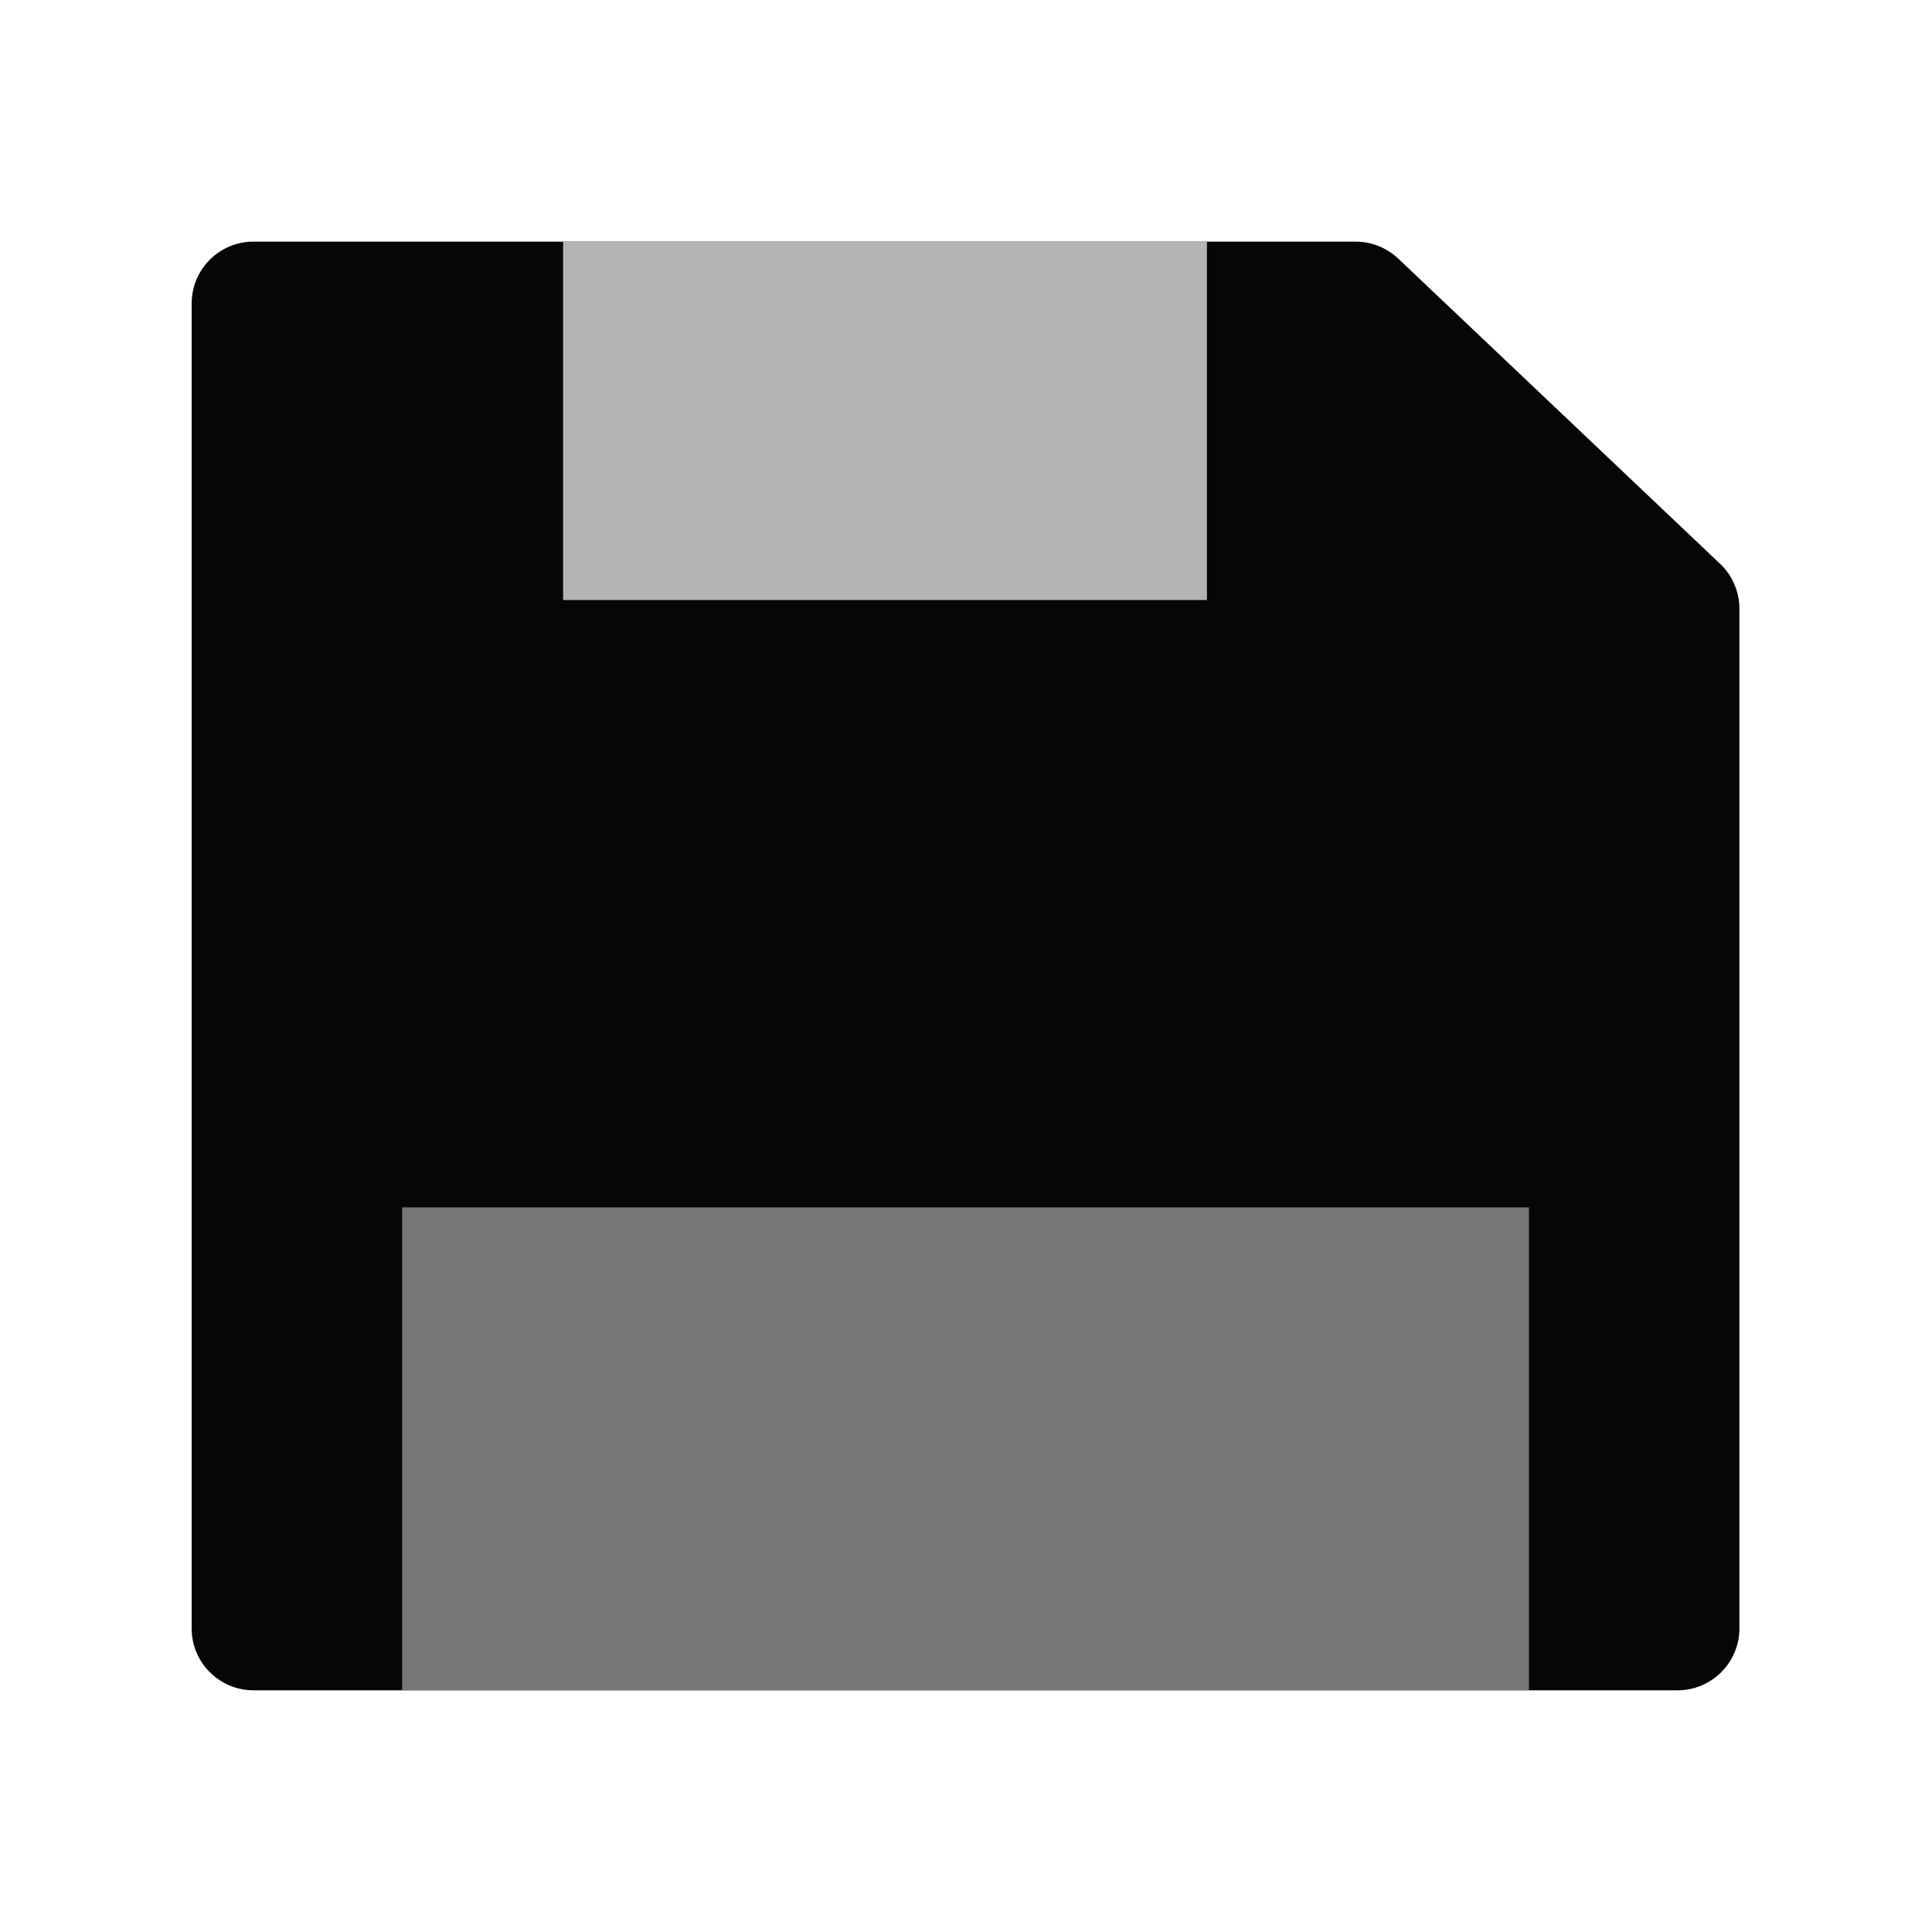 <?xml version="1.0" encoding="UTF-8" standalone="no"?>
<svg
   xmlns:dc="http://purl.org/dc/elements/1.1/"
   xmlns:cc="http://creativecommons.org/ns#"
   xmlns:rdf="http://www.w3.org/1999/02/22-rdf-syntax-ns#"
   xmlns:svg="http://www.w3.org/2000/svg"
   xmlns="http://www.w3.org/2000/svg"
   xmlns:sodipodi="http://sodipodi.sourceforge.net/DTD/sodipodi-0.dtd"
   xmlns:inkscape="http://www.inkscape.org/namespaces/inkscape"
   height="24px"
   viewBox="0 0 24 24"
   width="24px"
   fill="#000000"
   version="1.1"
   id="svg6"
   sodipodi:docname="icon.save.black.svg"
   inkscape:version="0.92.5 (2060ec1f9f, 2020-04-08)">
  <defs
     id="defs10">
    <marker
       inkscape:stockid="Arrow2Sstart"
       orient="auto"
       refY="0"
       refX="0"
       id="Arrow2Sstart"
       style="overflow:visible"
       inkscape:isstock="true">
      <path
         inkscape:connector-curvature="0"
         id="path997"
         style="fill:#000000;fill-opacity:1;fill-rule:evenodd;stroke:#000000;stroke-width:0.625;stroke-linejoin:round;stroke-opacity:1"
         d="M 8.719,4.034 -2.207,0.016 8.719,-4.002 c -1.745,2.372 -1.735,5.617 -6e-7,8.035 z"
         transform="matrix(0.3,0,0,0.3,-0.69,0)" />
    </marker>
    <marker
       inkscape:stockid="Arrow2Send"
       orient="auto"
       refY="0"
       refX="0"
       id="Arrow2Send"
       style="overflow:visible"
       inkscape:isstock="true">
      <path
         inkscape:connector-curvature="0"
         id="path1000"
         style="fill:#000000;fill-opacity:1;fill-rule:evenodd;stroke:#000000;stroke-width:0.625;stroke-linejoin:round;stroke-opacity:1"
         d="M 8.719,4.034 -2.207,0.016 8.719,-4.002 c -1.745,2.372 -1.735,5.617 -6e-7,8.035 z"
         transform="matrix(-0.3,0,0,-0.3,0.69,0)" />
    </marker>
    <clipPath
       id="clip0">
      <rect
         style="fill:#ffffff"
         y="0"
         x="0"
         width="8.85"
         height="7.46"
         id="rect16" />
    </clipPath>
    <clipPath
       id="clip0-2">
      <rect
         style="fill:#ffffff"
         y="0"
         x="0"
         width="8.67"
         height="7.75"
         id="rect16-7" />
    </clipPath>
  </defs>
  <sodipodi:namedview
     pagecolor="#ffffff"
     bordercolor="#666666"
     borderopacity="1"
     objecttolerance="10"
     gridtolerance="10"
     guidetolerance="10"
     inkscape:pageopacity="0"
     inkscape:pageshadow="2"
     inkscape:window-width="1920"
     inkscape:window-height="924"
     id="namedview8"
     showgrid="true"
     inkscape:zoom="6.9532165"
     inkscape:cx="28.790613"
     inkscape:cy="17.08102"
     inkscape:window-x="0"
     inkscape:window-y="0"
     inkscape:window-maximized="1"
     inkscape:current-layer="g4566"
     inkscape:snap-object-midpoints="true"
     inkscape:snap-nodes="true"
     inkscape:snap-center="true"
     inkscape:snap-page="true"
     inkscape:snap-bbox="true"
     inkscape:snap-bbox-midpoints="true">
    <inkscape:grid
       type="xygrid"
       id="grid4828" />
  </sodipodi:namedview>
  <g
     id="g4595"
     transform="matrix(0.663,0,0,0.663,8.482,-8.307)">
    <g
       transform="matrix(0.743,0,0,0.743,3.1,2.182)"
       id="g4587">
      <g
         id="g4566"
         transform="matrix(1.385,0,0,1.385,21.333,-28.76)">
        <path
           id="path3983"
           d="m -27.358,36.347 c 0,-0.623 0.505,-1.127 1.127,-1.127 h 12.963 7.103 c 0.289,0 0.566,0.111 0.776,0.309 l 5.86,5.557 c 0.225,0.213 0.352,0.509 0.352,0.818 v 18.566 c 0,0.622 -0.505,1.127 -1.127,1.127 H -26.231 c -0.623,0 -1.127,-0.505 -1.127,-1.127 z"
           style="fill:#060606;fill-opacity:1;stroke-width:0.225"
           inkscape:connector-curvature="0" />
        <rect
           style="fill:#767676;fill-opacity:1;stroke:none;stroke-width:1.465;stroke-linecap:butt;stroke-linejoin:miter;stroke-miterlimit:22.3;stroke-dasharray:none;stroke-dashoffset:0;stroke-opacity:1"
           id="rect5985"
           width="20.516"
           height="8.792"
           x="-23.525"
           y="52.804" />
        <rect
           style="fill:#b4b4b4;fill-opacity:1;stroke:none;stroke-width:1.465;stroke-linecap:butt;stroke-linejoin:miter;stroke-miterlimit:22.3;stroke-dasharray:none;stroke-dashoffset:0;stroke-opacity:1"
           id="rect5985-5"
           width="11.723"
           height="6.527"
           x="-20.595"
           y="35.219" />
      </g>
    </g>
  </g>
</svg>
